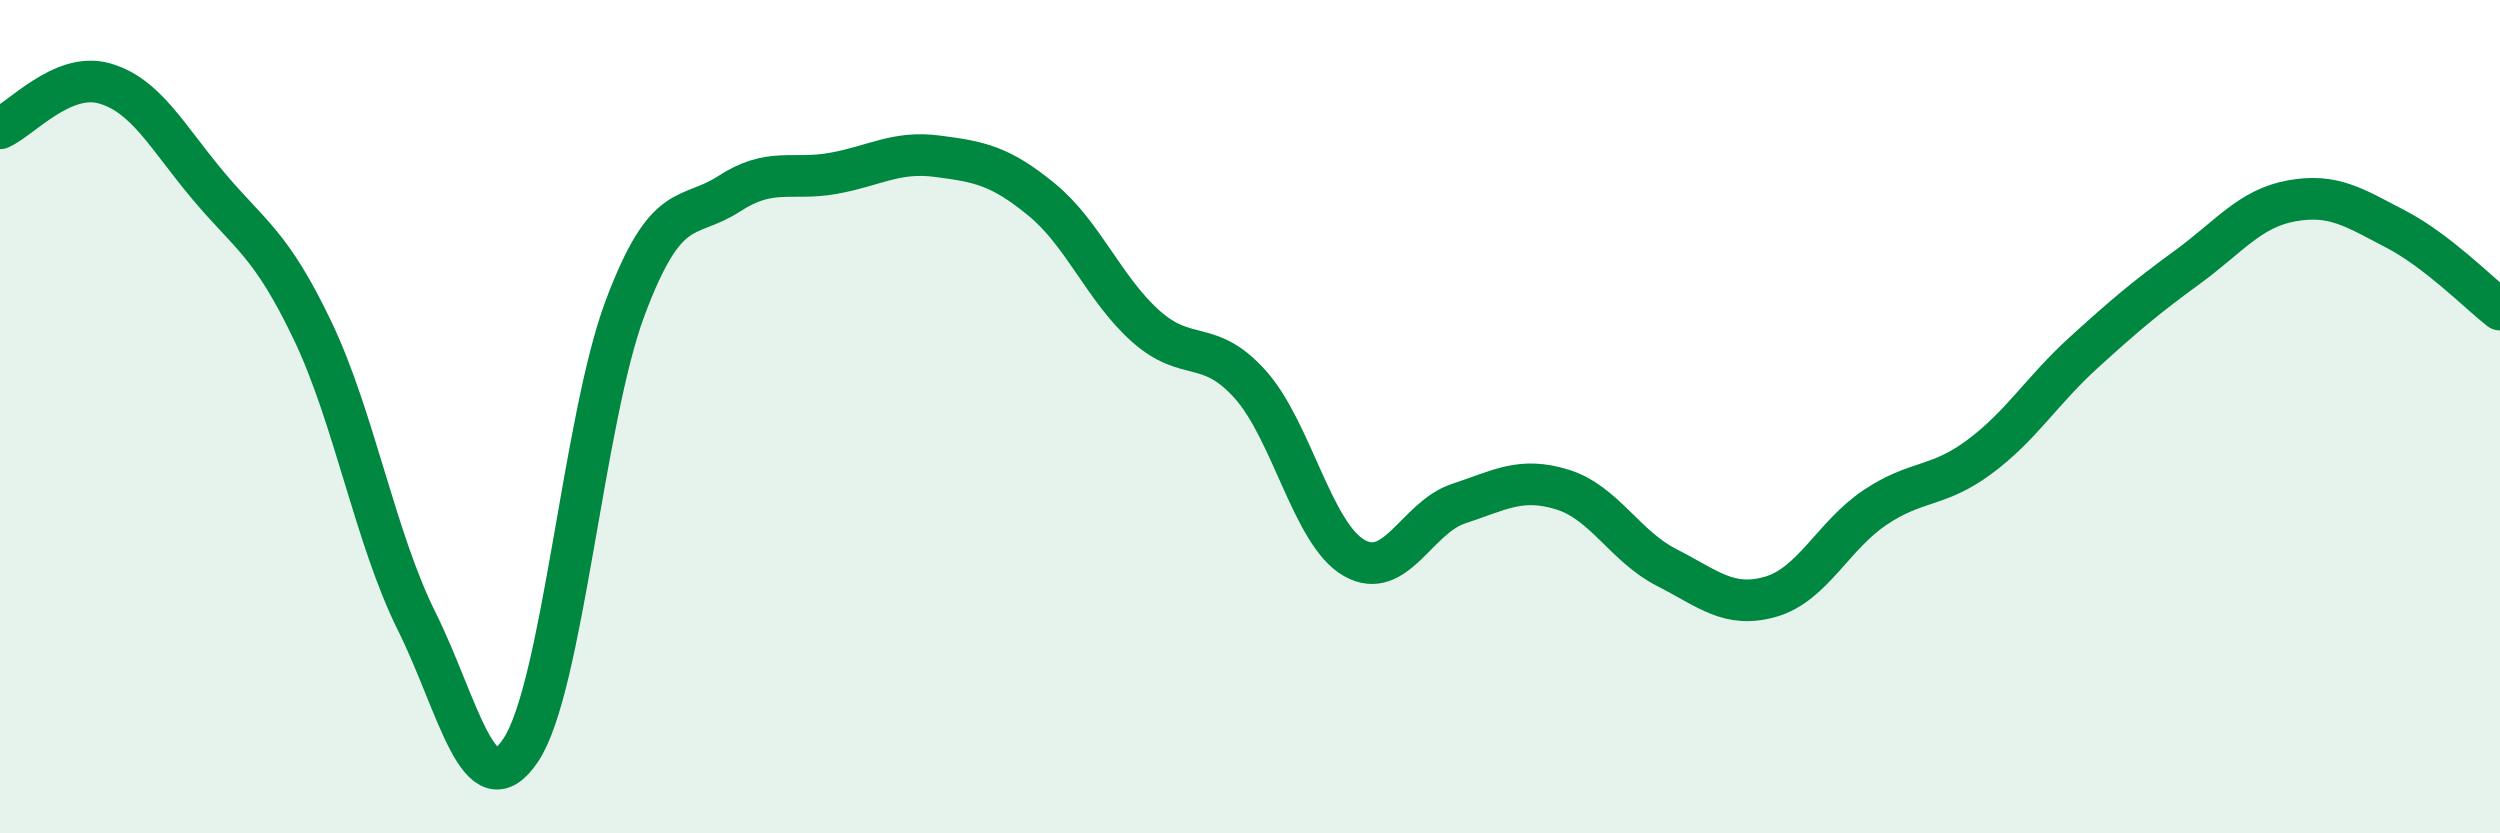 
    <svg width="60" height="20" viewBox="0 0 60 20" xmlns="http://www.w3.org/2000/svg">
      <path
        d="M 0,3.08 C 0.5,2.86 1.5,1.72 2.5,2 C 3.5,2.28 4,3.27 5,4.46 C 6,5.65 6.5,5.84 7.5,7.93 C 8.5,10.02 9,12.9 10,14.91 C 11,16.92 11.5,19.5 12.5,18 C 13.5,16.5 14,10.07 15,7.4 C 16,4.73 16.5,5.3 17.5,4.65 C 18.5,4 19,4.34 20,4.16 C 21,3.98 21.5,3.62 22.5,3.75 C 23.5,3.88 24,3.97 25,4.79 C 26,5.61 26.5,6.94 27.5,7.83 C 28.5,8.72 29,8.11 30,9.22 C 31,10.33 31.5,12.82 32.5,13.39 C 33.5,13.96 34,12.42 35,12.09 C 36,11.76 36.5,11.44 37.5,11.75 C 38.5,12.06 39,13.11 40,13.62 C 41,14.13 41.5,14.61 42.5,14.32 C 43.5,14.03 44,12.85 45,12.18 C 46,11.51 46.5,11.71 47.5,10.97 C 48.5,10.23 49,9.38 50,8.47 C 51,7.56 51.5,7.14 52.5,6.41 C 53.5,5.68 54,5 55,4.82 C 56,4.64 56.5,4.98 57.5,5.5 C 58.5,6.02 59.5,7.04 60,7.43L60 20L0 20Z"
        fill="#008740"
        opacity="0.1"
        stroke-linecap="round"
        stroke-linejoin="round"
      />
      <path
        d="M 0,3.08 C 0.5,2.86 1.5,1.72 2.5,2 C 3.5,2.28 4,3.27 5,4.46 C 6,5.65 6.5,5.84 7.5,7.93 C 8.5,10.02 9,12.9 10,14.91 C 11,16.92 11.5,19.5 12.5,18 C 13.5,16.5 14,10.07 15,7.4 C 16,4.73 16.5,5.3 17.5,4.65 C 18.5,4 19,4.34 20,4.16 C 21,3.98 21.5,3.62 22.5,3.75 C 23.5,3.88 24,3.97 25,4.79 C 26,5.61 26.5,6.94 27.5,7.83 C 28.5,8.72 29,8.11 30,9.22 C 31,10.33 31.5,12.82 32.5,13.39 C 33.5,13.96 34,12.42 35,12.09 C 36,11.76 36.5,11.44 37.5,11.75 C 38.5,12.06 39,13.11 40,13.62 C 41,14.13 41.5,14.61 42.5,14.32 C 43.5,14.03 44,12.85 45,12.18 C 46,11.51 46.5,11.71 47.5,10.97 C 48.5,10.23 49,9.38 50,8.47 C 51,7.56 51.5,7.14 52.5,6.41 C 53.5,5.68 54,5 55,4.82 C 56,4.64 56.5,4.98 57.5,5.5 C 58.5,6.02 59.5,7.04 60,7.43"
        stroke="#008740"
        stroke-width="1"
        fill="none"
        stroke-linecap="round"
        stroke-linejoin="round"
      />
    </svg>
  